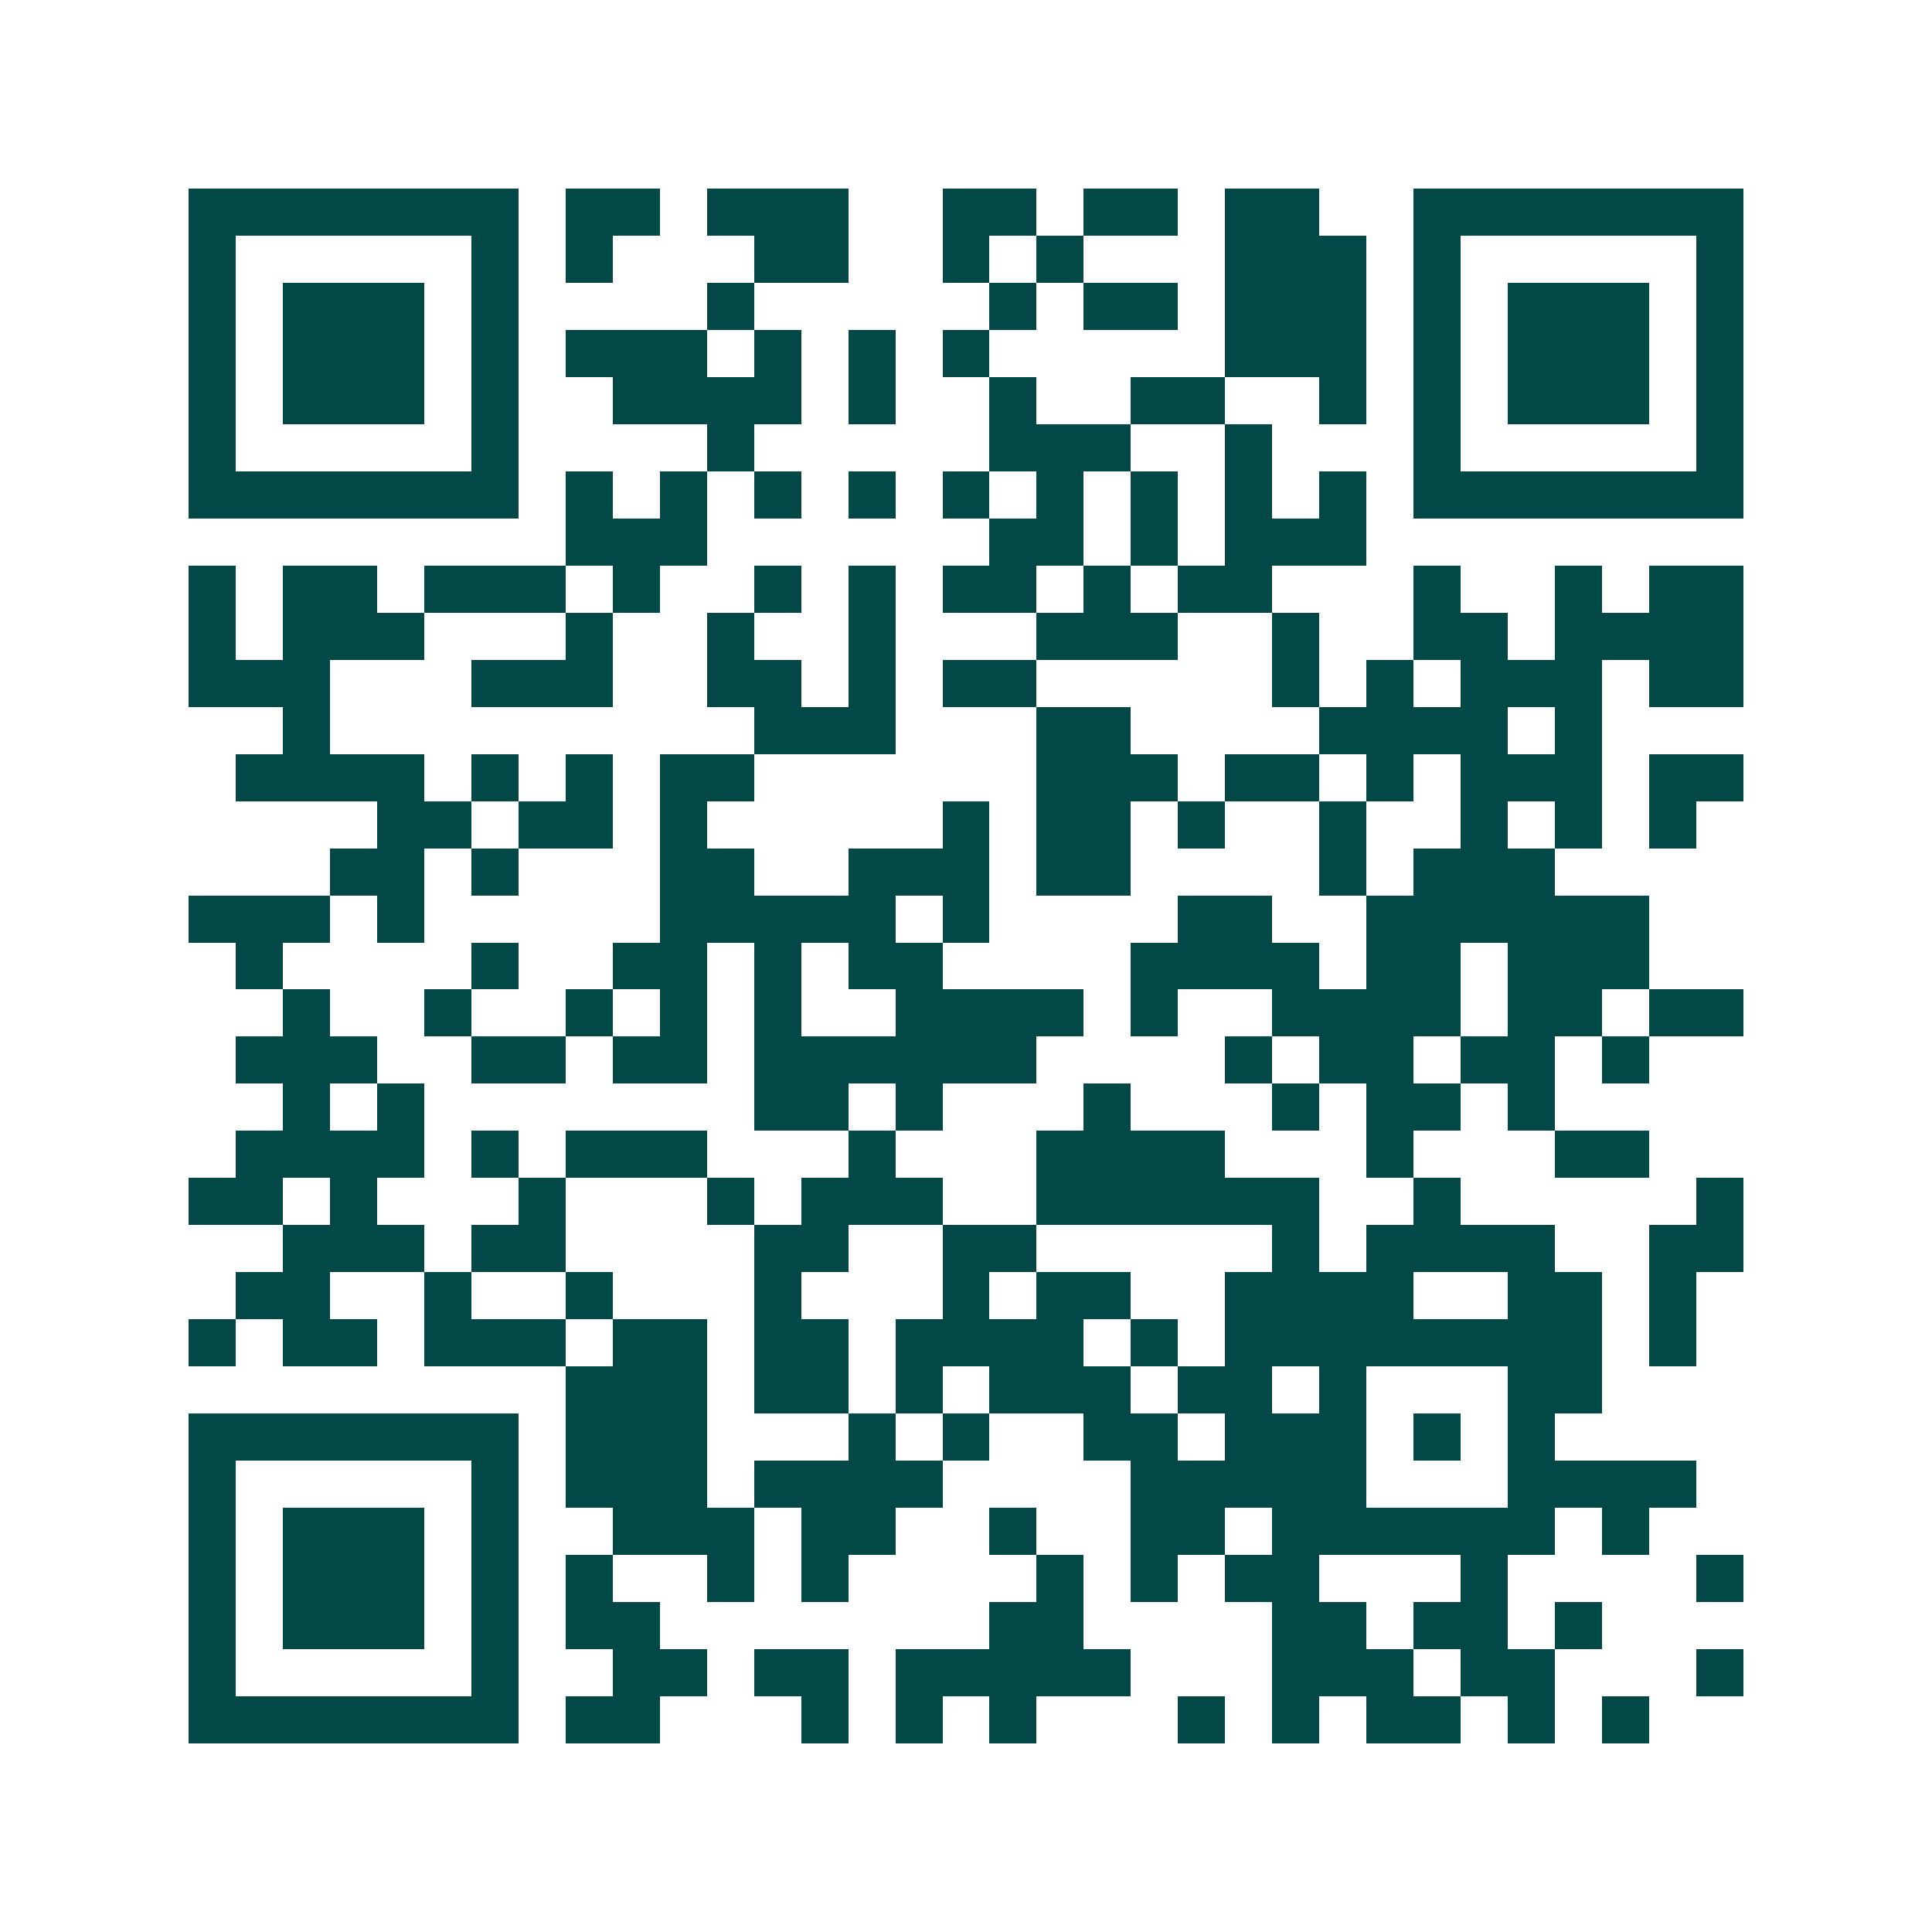 <svg xmlns="http://www.w3.org/2000/svg" width="200" height="200" viewBox="0 0 41 41" shape-rendering="crispEdges"><path fill="#ffffff" d="M0 0h41v41H0z"/><path stroke="#014847" d="M4 4.5h7m1 0h2m1 0h3m2 0h2m1 0h2m1 0h2m2 0h7M4 5.5h1m5 0h1m1 0h1m3 0h2m2 0h1m1 0h1m3 0h3m1 0h1m5 0h1M4 6.5h1m1 0h3m1 0h1m4 0h1m5 0h1m1 0h2m1 0h3m1 0h1m1 0h3m1 0h1M4 7.5h1m1 0h3m1 0h1m1 0h3m1 0h1m1 0h1m1 0h1m5 0h3m1 0h1m1 0h3m1 0h1M4 8.5h1m1 0h3m1 0h1m2 0h4m1 0h1m2 0h1m2 0h2m2 0h1m1 0h1m1 0h3m1 0h1M4 9.5h1m5 0h1m4 0h1m5 0h3m2 0h1m3 0h1m5 0h1M4 10.5h7m1 0h1m1 0h1m1 0h1m1 0h1m1 0h1m1 0h1m1 0h1m1 0h1m1 0h1m1 0h7M12 11.5h3m6 0h2m1 0h1m1 0h3M4 12.5h1m1 0h2m1 0h3m1 0h1m2 0h1m1 0h1m1 0h2m1 0h1m1 0h2m3 0h1m2 0h1m1 0h2M4 13.5h1m1 0h3m3 0h1m2 0h1m2 0h1m3 0h3m2 0h1m2 0h2m1 0h4M4 14.5h3m3 0h3m2 0h2m1 0h1m1 0h2m5 0h1m1 0h1m1 0h3m1 0h2M6 15.5h1m9 0h3m3 0h2m4 0h4m1 0h1M5 16.5h4m1 0h1m1 0h1m1 0h2m6 0h3m1 0h2m1 0h1m1 0h3m1 0h2M8 17.5h2m1 0h2m1 0h1m5 0h1m1 0h2m1 0h1m2 0h1m2 0h1m1 0h1m1 0h1M7 18.5h2m1 0h1m3 0h2m2 0h3m1 0h2m4 0h1m1 0h3M4 19.5h3m1 0h1m5 0h5m1 0h1m4 0h2m2 0h6M5 20.5h1m4 0h1m2 0h2m1 0h1m1 0h2m4 0h4m1 0h2m1 0h3M6 21.5h1m2 0h1m2 0h1m1 0h1m1 0h1m2 0h4m1 0h1m2 0h4m1 0h2m1 0h2M5 22.5h3m2 0h2m1 0h2m1 0h6m4 0h1m1 0h2m1 0h2m1 0h1M6 23.5h1m1 0h1m7 0h2m1 0h1m3 0h1m3 0h1m1 0h2m1 0h1M5 24.5h4m1 0h1m1 0h3m3 0h1m3 0h4m3 0h1m3 0h2M4 25.5h2m1 0h1m3 0h1m3 0h1m1 0h3m2 0h6m2 0h1m5 0h1M6 26.5h3m1 0h2m4 0h2m2 0h2m5 0h1m1 0h4m2 0h2M5 27.5h2m2 0h1m2 0h1m3 0h1m3 0h1m1 0h2m2 0h4m2 0h2m1 0h1M4 28.5h1m1 0h2m1 0h3m1 0h2m1 0h2m1 0h4m1 0h1m1 0h8m1 0h1M12 29.5h3m1 0h2m1 0h1m1 0h3m1 0h2m1 0h1m3 0h2M4 30.5h7m1 0h3m3 0h1m1 0h1m2 0h2m1 0h3m1 0h1m1 0h1M4 31.5h1m5 0h1m1 0h3m1 0h4m4 0h5m3 0h4M4 32.5h1m1 0h3m1 0h1m2 0h3m1 0h2m2 0h1m2 0h2m1 0h6m1 0h1M4 33.5h1m1 0h3m1 0h1m1 0h1m2 0h1m1 0h1m4 0h1m1 0h1m1 0h2m3 0h1m4 0h1M4 34.5h1m1 0h3m1 0h1m1 0h2m7 0h2m4 0h2m1 0h2m1 0h1M4 35.5h1m5 0h1m2 0h2m1 0h2m1 0h5m3 0h3m1 0h2m3 0h1M4 36.5h7m1 0h2m3 0h1m1 0h1m1 0h1m3 0h1m1 0h1m1 0h2m1 0h1m1 0h1"/></svg>
